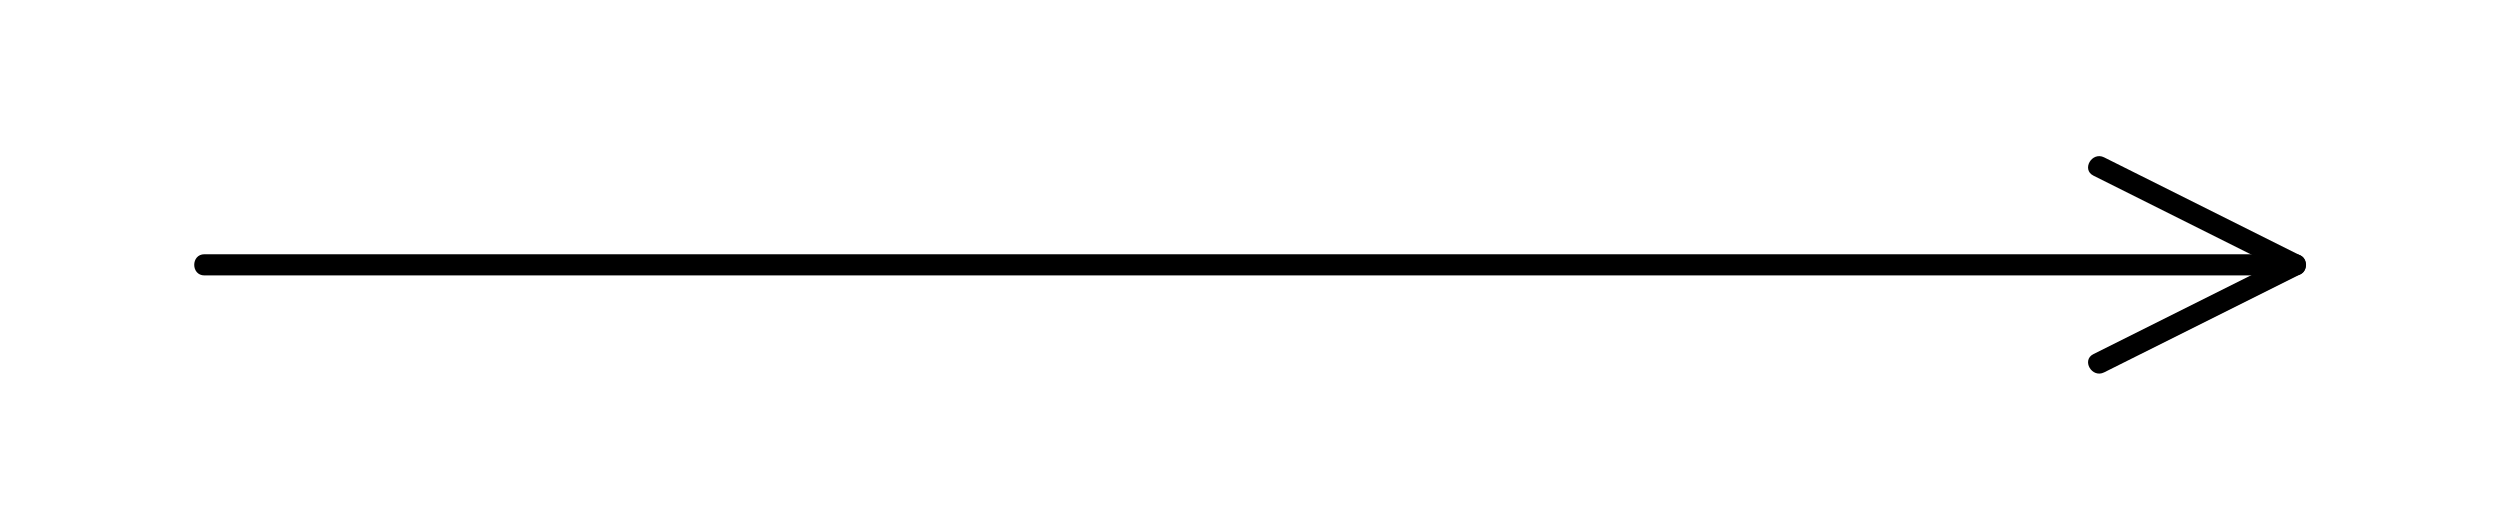 <svg xmlns="http://www.w3.org/2000/svg" id="Layer_1" data-name="Layer 1" viewBox="0 0 354 75"><path d="M325.05,36H28.95c-1.93,0-1.93,3,0,3h296.1c1.93,0,1.93-3,0-3h0Z"></path><path d="M296.43,24.87c9.29,4.64,18.57,9.29,27.86,13.93v-2.59c-9.29,4.64-18.57,9.29-27.86,13.93-1.73.86-.21,3.45,1.51,2.59,9.29-4.64,18.57-9.29,27.86-13.93.98-.49.98-2.1,0-2.59-9.29-4.64-18.57-9.29-27.86-13.93-1.72-.86-3.24,1.73-1.51,2.59h0Z"></path></svg>
